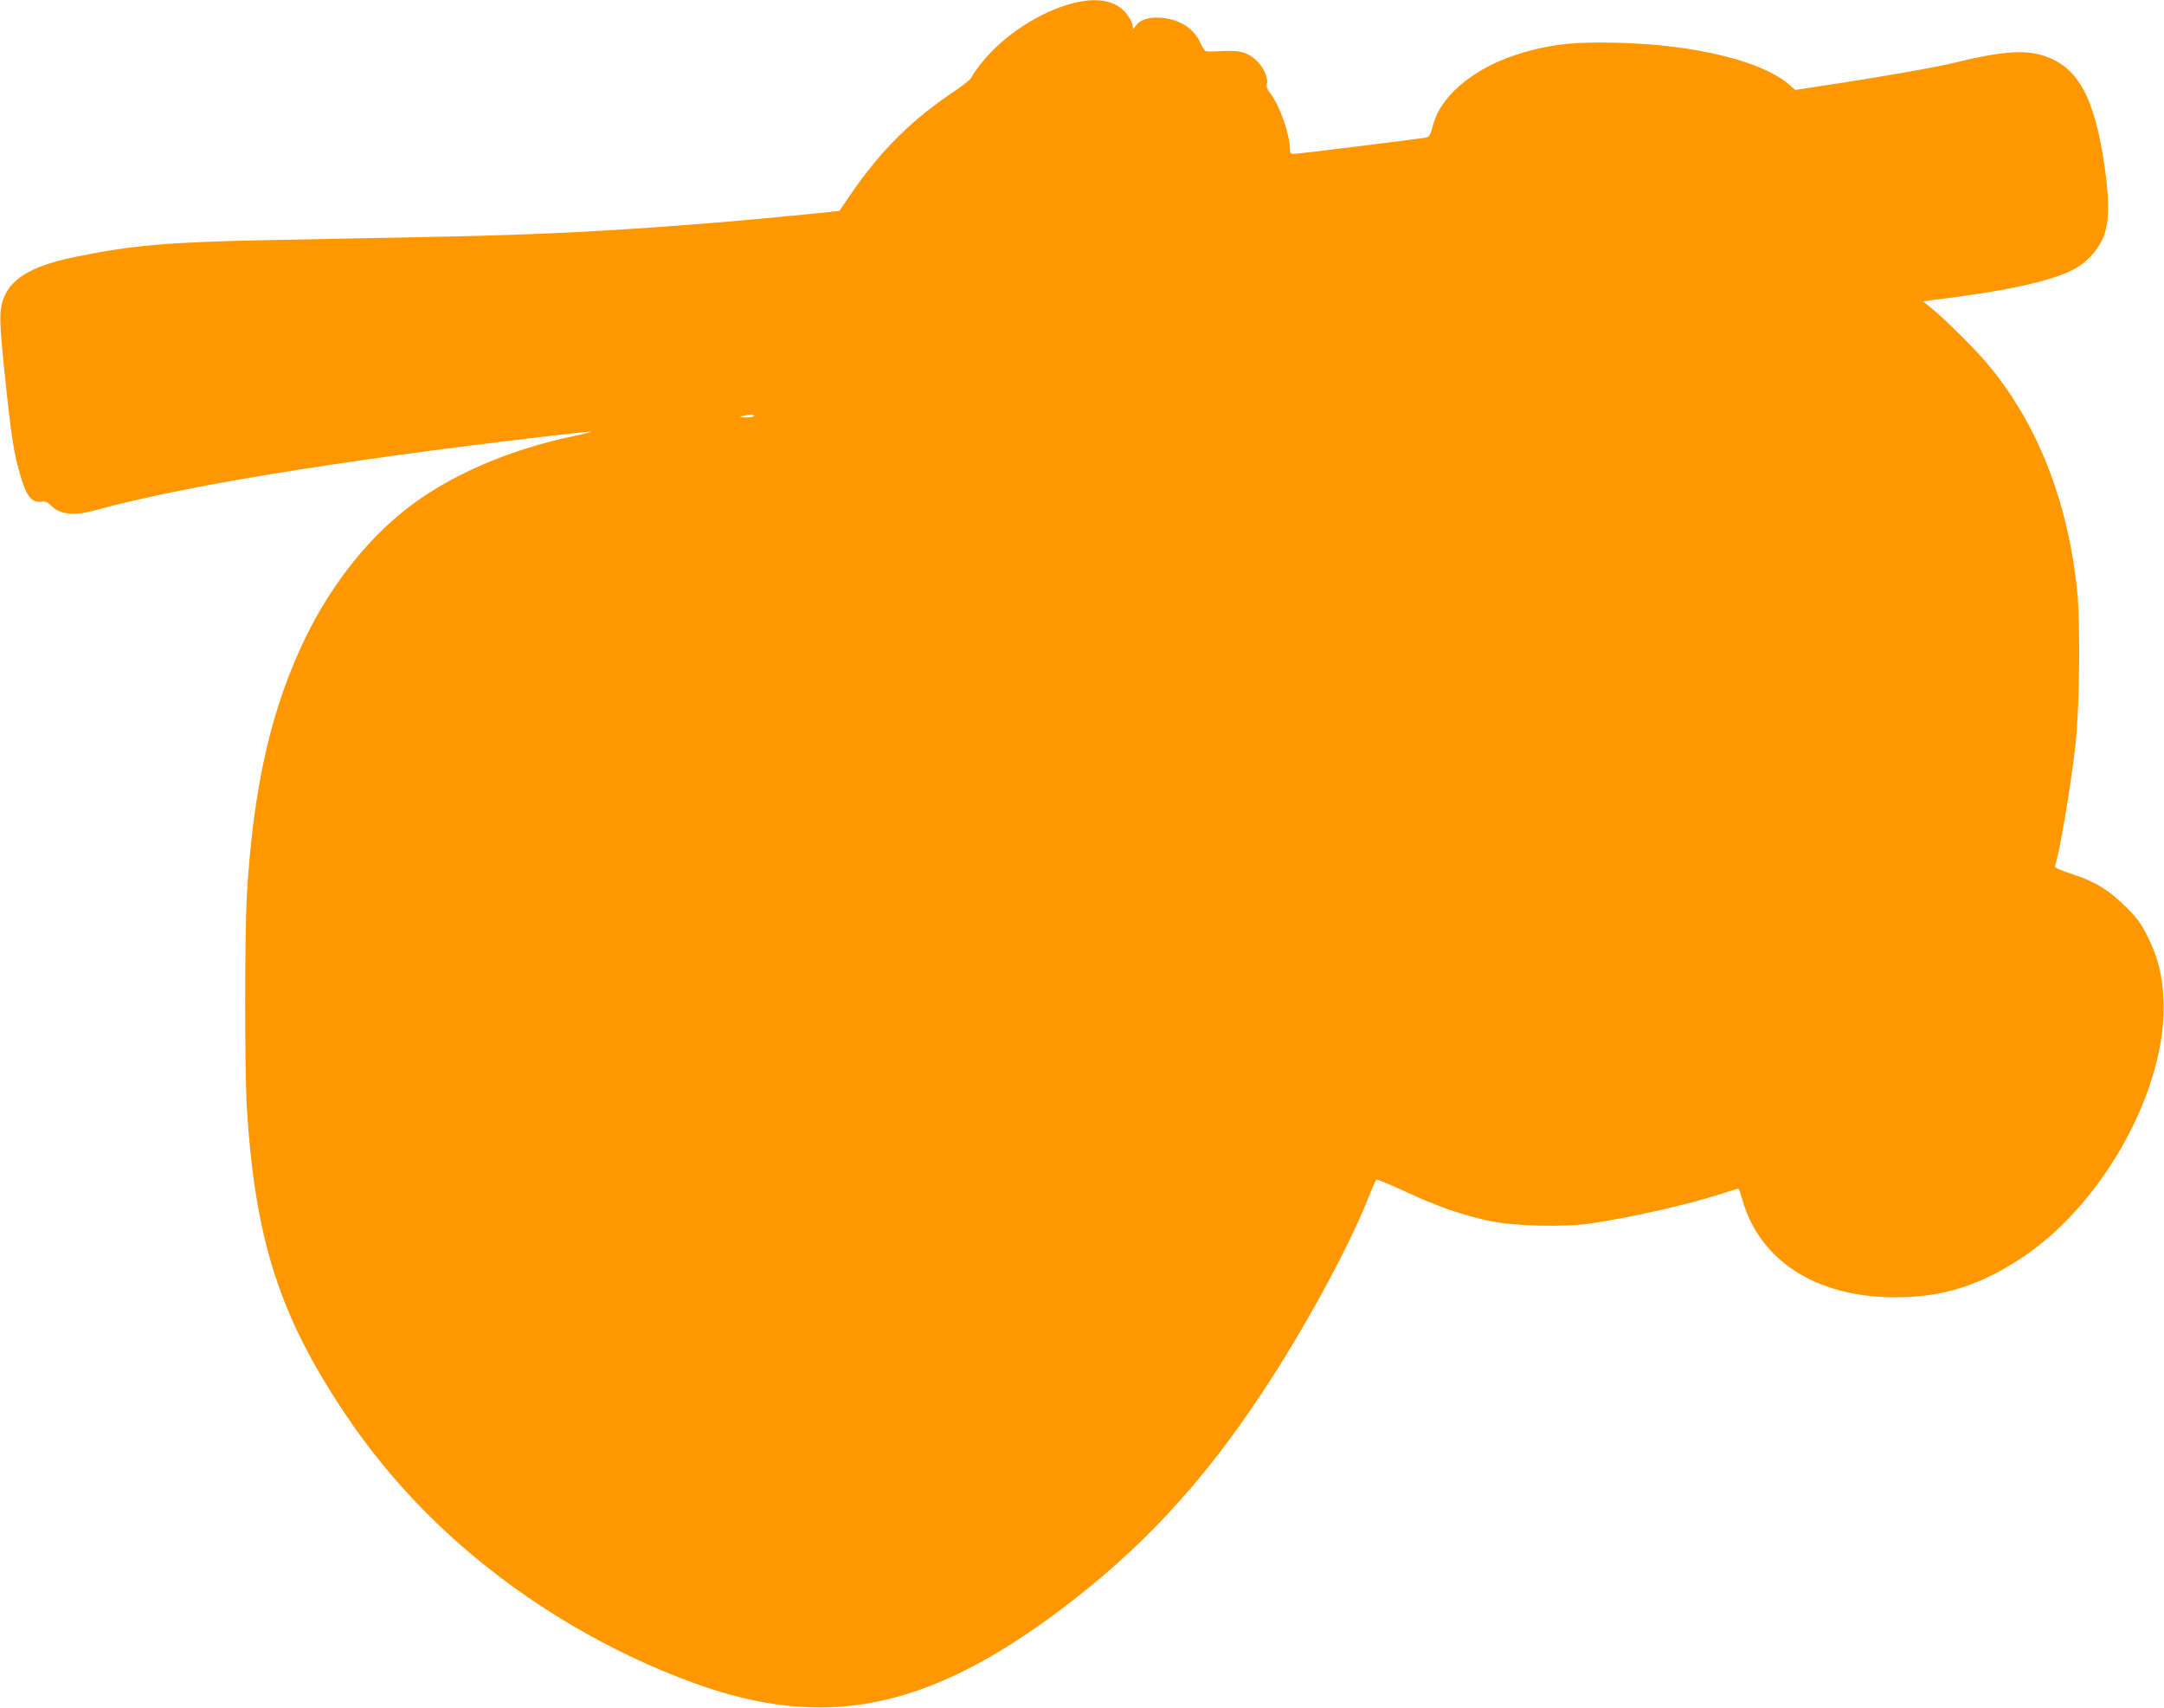 <?xml version="1.0" standalone="no"?>
<!DOCTYPE svg PUBLIC "-//W3C//DTD SVG 20010904//EN"
 "http://www.w3.org/TR/2001/REC-SVG-20010904/DTD/svg10.dtd">
<svg version="1.0" xmlns="http://www.w3.org/2000/svg"
 width="1280pt" height="1010pt" viewBox="0 0 1280 1010"
 preserveAspectRatio="xMidYMid meet">
<g transform="translate(0,1010) scale(0.1,-0.1)"
fill="#ff9800" stroke="none">
<path d="M6342 10080 c-191 -50 -406 -190 -531 -346 -33 -40 -62 -82 -65 -92
-4 -11 -46 -45 -94 -77 -257 -170 -446 -358 -624 -620 -34 -49 -62 -91 -62
-92 -2 -2 -416 -43 -651 -63 -630 -53 -1098 -78 -1710 -90 -280 -6 -735 -15
-1010 -20 -605 -12 -816 -30 -1157 -101 -260 -54 -385 -132 -424 -265 -18 -64
-17 -121 10 -389 45 -430 56 -504 103 -658 31 -103 65 -142 117 -134 24 3 37
-2 59 -24 51 -52 134 -61 252 -29 517 143 1413 290 2639 435 164 19 301 34
302 32 2 -2 -44 -14 -102 -26 -393 -82 -750 -239 -1003 -441 -228 -182 -434
-445 -581 -745 -205 -419 -313 -891 -350 -1534 -13 -235 -13 -1035 0 -1251 48
-780 193 -1233 582 -1813 189 -282 417 -542 678 -771 399 -351 887 -640 1387
-821 771 -280 1378 -158 2166 434 473 356 833 742 1184 1271 249 373 517 865
633 1157 24 59 46 111 50 116 3 4 82 -28 176 -72 184 -86 331 -137 494 -172
147 -31 438 -38 599 -15 242 36 568 110 775 176 51 17 95 30 98 30 3 0 13 -28
23 -62 101 -363 436 -579 900 -581 282 -1 507 69 760 238 483 322 857 1008
832 1525 -7 144 -33 248 -93 369 -38 77 -62 110 -128 176 -99 100 -189 154
-324 197 -70 23 -101 37 -97 46 26 71 92 460 121 712 25 224 30 726 10 920
-56 533 -237 989 -531 1339 -68 82 -248 261 -330 328 l-50 41 45 6 c426 51
697 109 837 178 76 37 145 108 180 186 38 81 42 209 14 412 -59 418 -156 601
-358 669 -113 38 -256 28 -523 -38 -116 -29 -473 -91 -808 -141 l-143 -22 -34
30 c-159 140 -560 238 -1015 249 -241 6 -364 -5 -525 -48 -242 -63 -436 -189
-530 -345 -13 -22 -32 -67 -41 -101 -15 -57 -19 -63 -48 -68 -69 -11 -745 -95
-770 -95 -22 0 -26 4 -26 28 -1 88 -59 255 -116 330 -19 24 -24 40 -20 58 9
35 -23 102 -66 140 -52 46 -97 57 -197 52 -47 -3 -92 -3 -98 -1 -7 3 -21 23
-31 46 -38 86 -116 138 -222 151 -72 8 -130 -6 -156 -39 l-21 -27 -6 31 c-4
16 -23 48 -43 71 -63 69 -171 87 -312 50z m-1882 -2440 c0 -5 -21 -9 -47 -9
-43 1 -45 2 -18 9 44 11 65 11 65 0z"/>
</g>
</svg>
